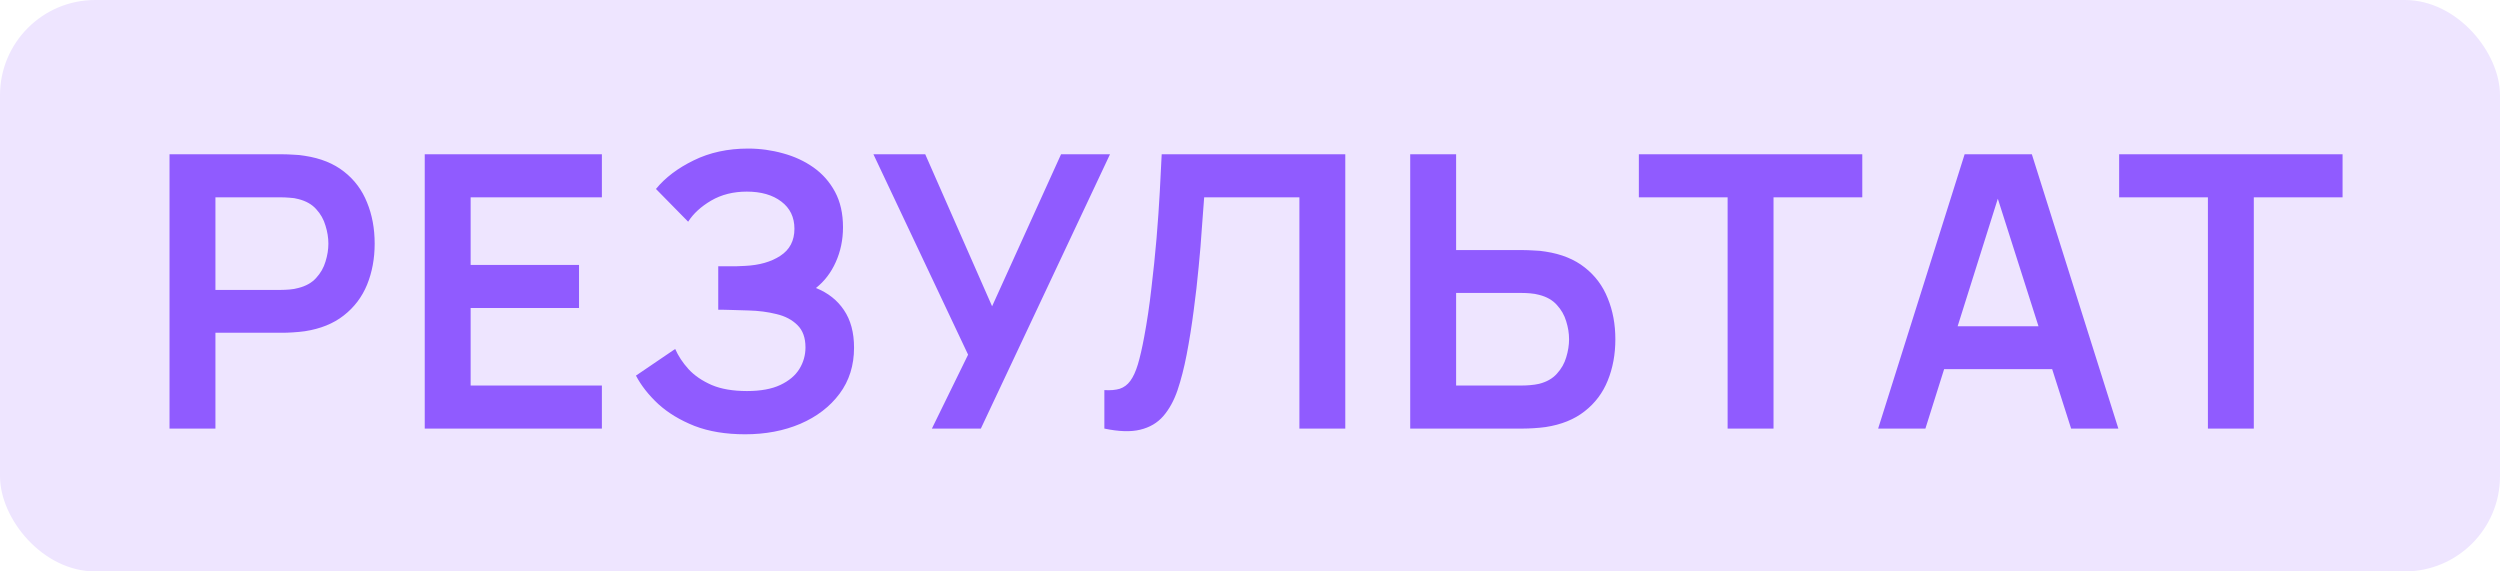 <?xml version="1.0" encoding="UTF-8"?> <svg xmlns="http://www.w3.org/2000/svg" width="105" height="24" viewBox="0 0 105 24" fill="none"><rect width="105" height="24" rx="4" fill="#EEE5FF"></rect><path d="M7.12 18V6.48H11.88C11.992 6.48 12.136 6.485 12.312 6.496C12.488 6.501 12.651 6.517 12.8 6.544C13.467 6.645 14.016 6.867 14.448 7.208C14.885 7.549 15.208 7.981 15.416 8.504C15.629 9.021 15.736 9.597 15.736 10.232C15.736 10.861 15.629 11.437 15.416 11.96C15.203 12.477 14.877 12.907 14.44 13.248C14.008 13.589 13.461 13.811 12.8 13.912C12.651 13.933 12.485 13.949 12.304 13.96C12.128 13.971 11.987 13.976 11.88 13.976H9.048V18H7.12ZM9.048 12.176H11.8C11.907 12.176 12.027 12.171 12.16 12.16C12.293 12.149 12.416 12.128 12.528 12.096C12.848 12.016 13.099 11.875 13.28 11.672C13.467 11.469 13.597 11.24 13.672 10.984C13.752 10.728 13.792 10.477 13.792 10.232C13.792 9.987 13.752 9.736 13.672 9.48C13.597 9.219 13.467 8.987 13.28 8.784C13.099 8.581 12.848 8.44 12.528 8.36C12.416 8.328 12.293 8.309 12.16 8.304C12.027 8.293 11.907 8.288 11.8 8.288H9.048V12.176ZM17.839 18V6.48H25.279V8.288H19.767V11.128H24.319V12.936H19.767V16.192H25.279V18H17.839ZM31.294 18.24C30.483 18.24 29.774 18.123 29.166 17.888C28.563 17.648 28.056 17.341 27.646 16.968C27.24 16.589 26.928 16.192 26.71 15.776L28.358 14.656C28.486 14.949 28.672 15.232 28.918 15.504C29.163 15.771 29.486 15.992 29.886 16.168C30.286 16.339 30.782 16.424 31.374 16.424C31.944 16.424 32.411 16.339 32.774 16.168C33.136 15.997 33.403 15.773 33.574 15.496C33.744 15.219 33.83 14.917 33.83 14.592C33.83 14.187 33.718 13.875 33.494 13.656C33.27 13.432 32.976 13.277 32.614 13.192C32.251 13.101 31.864 13.051 31.454 13.04C31.08 13.029 30.811 13.021 30.646 13.016C30.48 13.011 30.371 13.008 30.318 13.008C30.264 13.008 30.214 13.008 30.166 13.008V11.184C30.224 11.184 30.323 11.184 30.462 11.184C30.606 11.184 30.752 11.184 30.902 11.184C31.056 11.179 31.182 11.173 31.278 11.168C31.886 11.141 32.384 11 32.774 10.744C33.168 10.488 33.366 10.109 33.366 9.608C33.366 9.123 33.182 8.741 32.814 8.464C32.451 8.187 31.968 8.048 31.366 8.048C30.8 8.048 30.302 8.173 29.87 8.424C29.443 8.675 29.12 8.971 28.902 9.312L27.55 7.936C27.939 7.461 28.467 7.061 29.134 6.736C29.806 6.405 30.568 6.24 31.422 6.24C31.923 6.24 32.411 6.307 32.886 6.44C33.36 6.568 33.787 6.765 34.166 7.032C34.544 7.299 34.846 7.64 35.07 8.056C35.294 8.472 35.406 8.968 35.406 9.544C35.406 10.072 35.304 10.56 35.102 11.008C34.904 11.451 34.627 11.813 34.27 12.096C34.776 12.299 35.168 12.608 35.446 13.024C35.728 13.44 35.87 13.965 35.87 14.6C35.87 15.347 35.667 15.992 35.262 16.536C34.856 17.08 34.307 17.501 33.614 17.8C32.926 18.093 32.152 18.24 31.294 18.24ZM39.14 18L40.66 14.896L36.684 6.48H38.86L41.668 12.864L44.564 6.48H46.62L41.196 18H39.14ZM46.383 18V16.384C46.639 16.4 46.855 16.381 47.031 16.328C47.206 16.269 47.353 16.16 47.471 16C47.593 15.835 47.7 15.603 47.791 15.304C47.881 15 47.969 14.619 48.054 14.16C48.177 13.504 48.279 12.821 48.358 12.112C48.444 11.397 48.516 10.696 48.575 10.008C48.633 9.315 48.678 8.664 48.711 8.056C48.742 7.448 48.769 6.923 48.791 6.48H56.502V18H54.575V8.288H50.575C50.548 8.645 50.516 9.077 50.478 9.584C50.447 10.085 50.401 10.629 50.343 11.216C50.289 11.803 50.22 12.411 50.135 13.04C50.054 13.669 49.956 14.288 49.839 14.896C49.732 15.451 49.604 15.949 49.455 16.392C49.305 16.829 49.105 17.192 48.855 17.48C48.609 17.763 48.286 17.952 47.886 18.048C47.492 18.144 46.99 18.128 46.383 18ZM59.229 18V6.48H61.157V10.504H63.989C64.096 10.504 64.24 10.509 64.421 10.52C64.602 10.525 64.768 10.541 64.917 10.568C65.578 10.669 66.125 10.891 66.557 11.232C66.994 11.573 67.317 12.005 67.525 12.528C67.738 13.045 67.845 13.619 67.845 14.248C67.845 14.883 67.738 15.461 67.525 15.984C67.317 16.501 66.994 16.931 66.557 17.272C66.125 17.613 65.578 17.835 64.917 17.936C64.768 17.957 64.602 17.973 64.421 17.984C64.245 17.995 64.101 18 63.989 18H59.229ZM61.157 16.192H63.909C64.021 16.192 64.141 16.187 64.269 16.176C64.402 16.165 64.528 16.147 64.645 16.12C64.96 16.04 65.208 15.899 65.389 15.696C65.576 15.493 65.706 15.264 65.781 15.008C65.861 14.747 65.901 14.493 65.901 14.248C65.901 14.003 65.861 13.752 65.781 13.496C65.706 13.24 65.576 13.011 65.389 12.808C65.208 12.605 64.96 12.464 64.645 12.384C64.528 12.352 64.402 12.331 64.269 12.32C64.141 12.309 64.021 12.304 63.909 12.304H61.157V16.192ZM72.56 18V8.288H68.832V6.48H78.216V8.288H74.488V18H72.56ZM78.882 18L82.514 6.48H85.338L88.971 18H86.987L83.691 7.664H84.123L80.867 18H78.882ZM80.906 15.504V13.704H86.954V15.504H80.906ZM92.732 18V8.288H89.004V6.48H98.388V8.288H94.66V18H92.732Z" fill="#905BFF"></path></svg> 